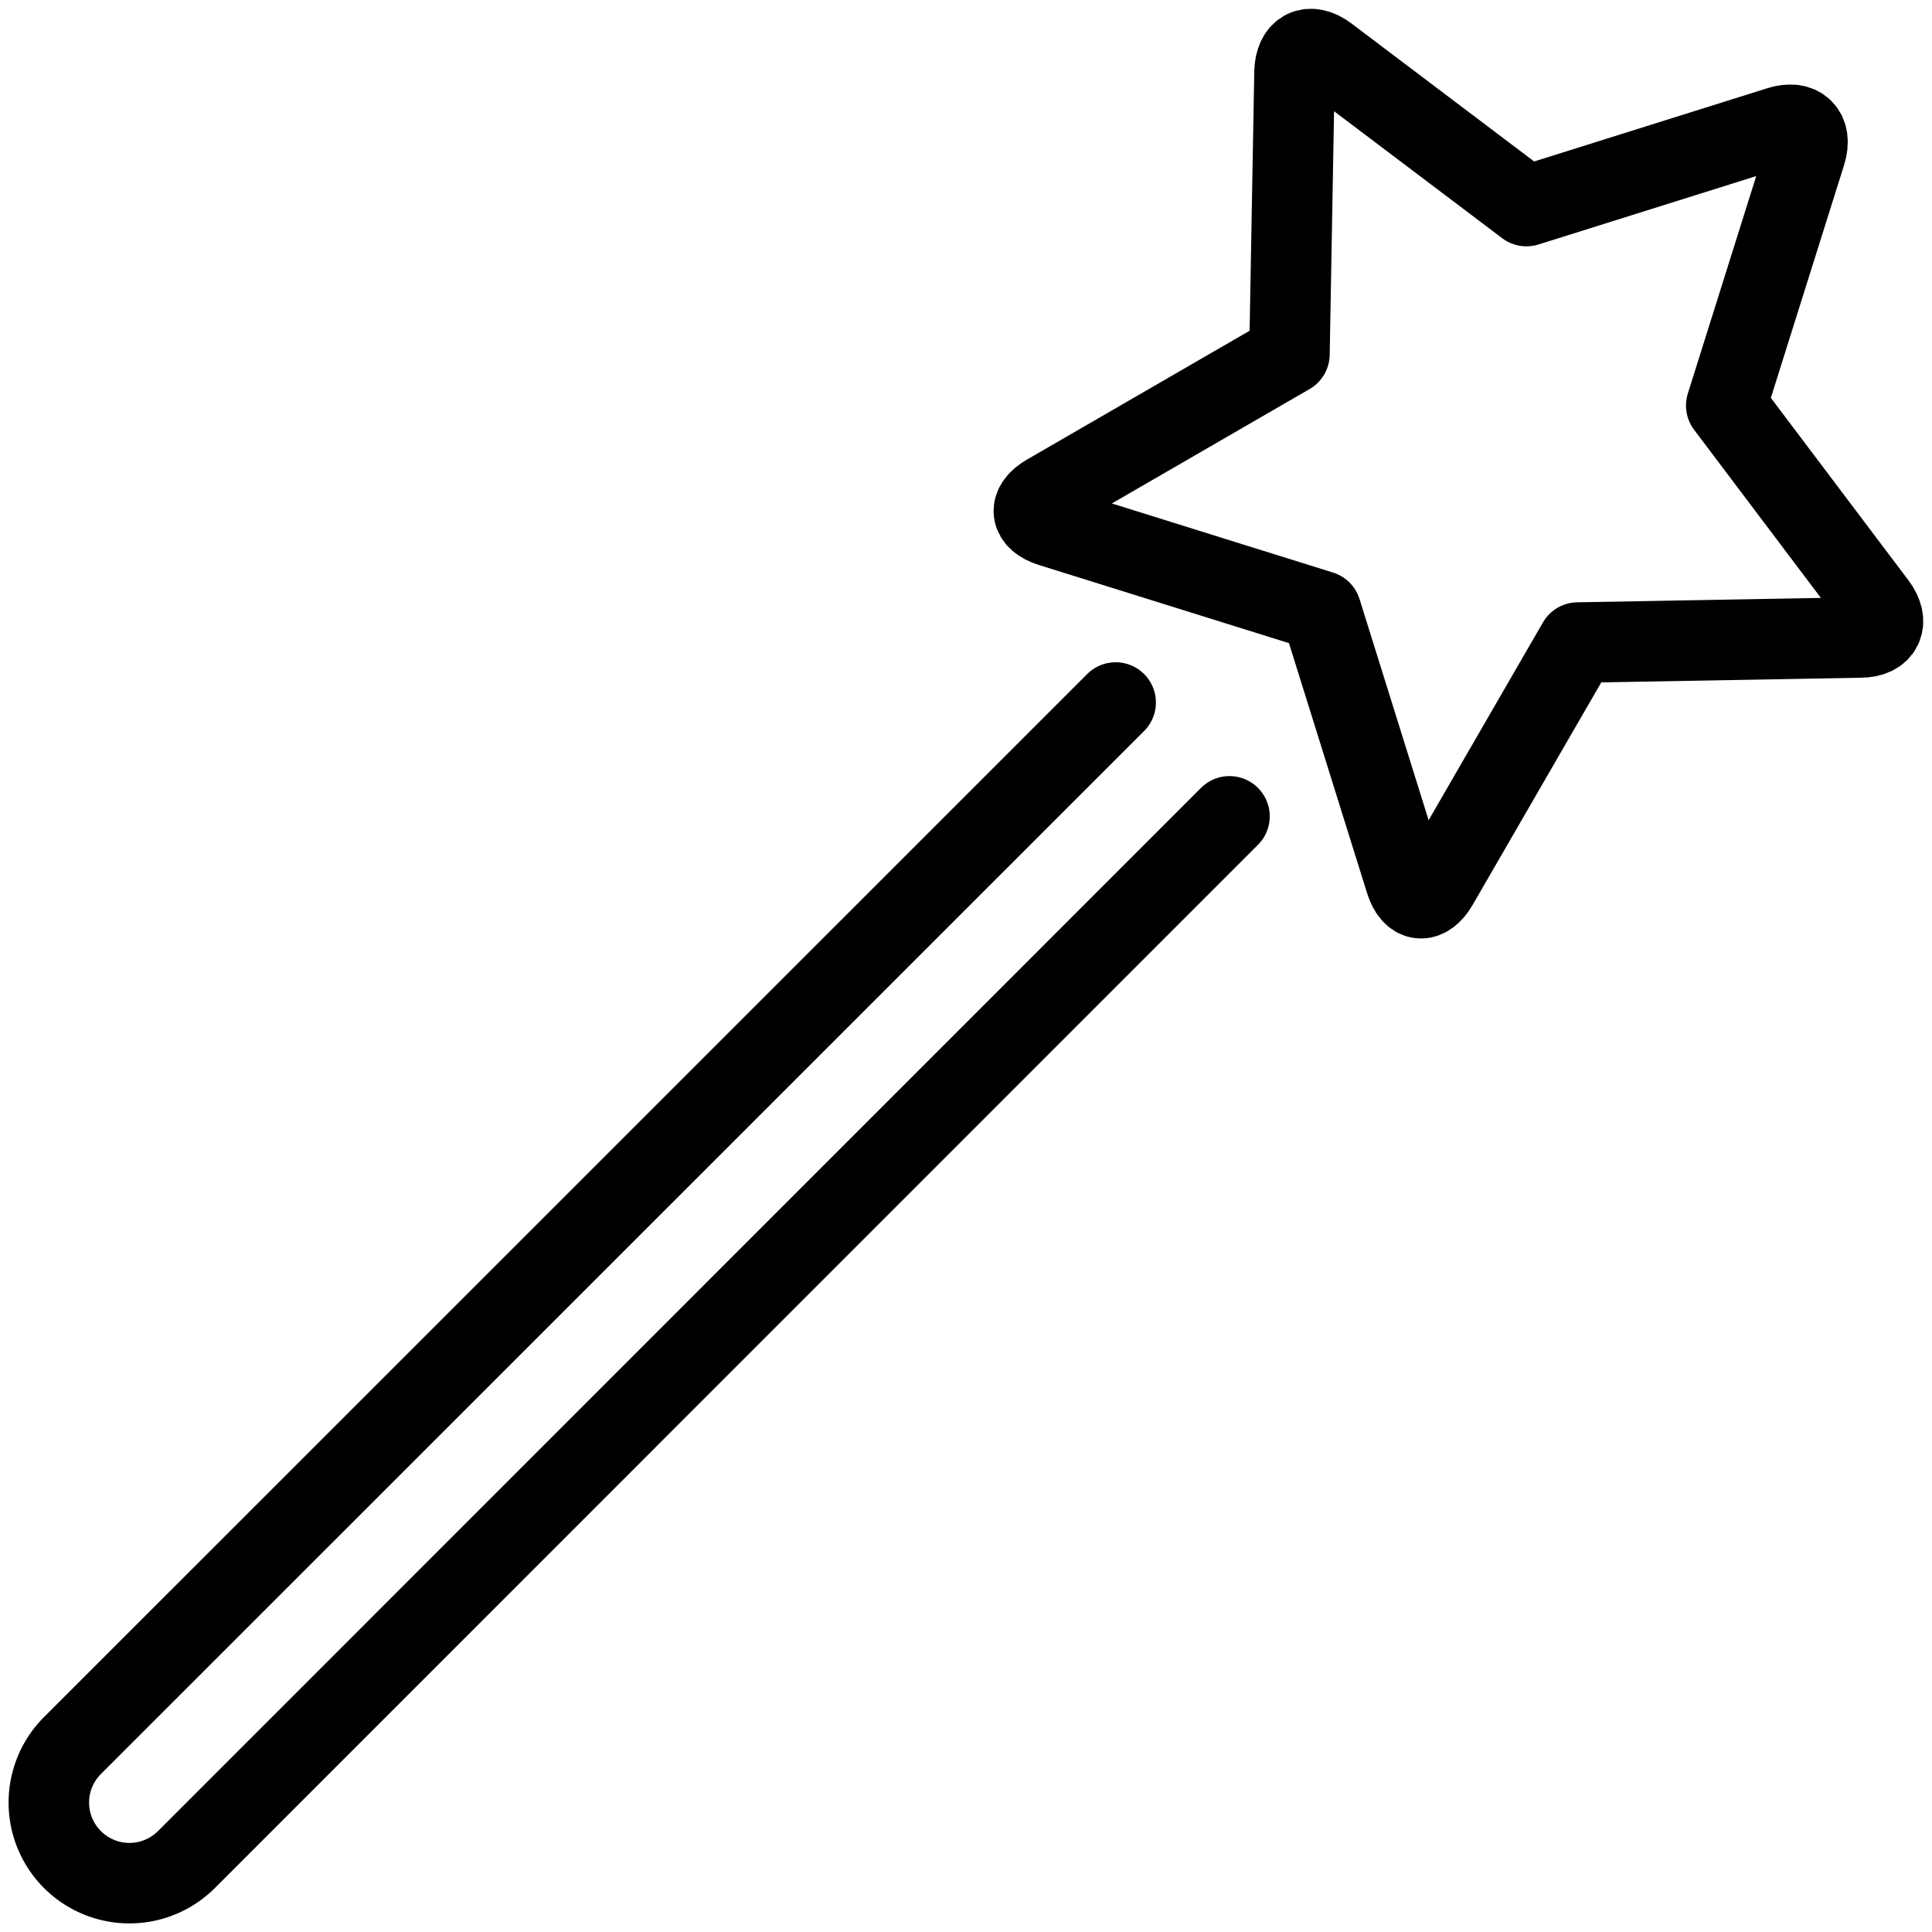<svg viewBox="0 0 24 24" xmlns="http://www.w3.org/2000/svg"><g transform="matrix(1,0,0,1,0,0)"><path d="M15.273,10.141,2.316,23.1A1,1,0,0,1,.9,21.684L13.859,8.727" fill="none" stroke="#000000" stroke-linecap="round" stroke-linejoin="round"></path><path d="M23.109,7.919c.275,0,.364-.189.2-.408L21.444,5.038,22.431,1.9c.082-.262-.065-.41-.327-.327l-3.142.987L16.489.692c-.219-.165-.4-.076-.408.2L16.018,4.4,13.009,6.141c-.238.138-.218.317.045.4l3.357,1.049,1.049,3.357c.082.263.261.283.4.045L19.6,7.982Z" fill="none" stroke="#000000" stroke-linecap="round" stroke-linejoin="round"></path></g></svg>